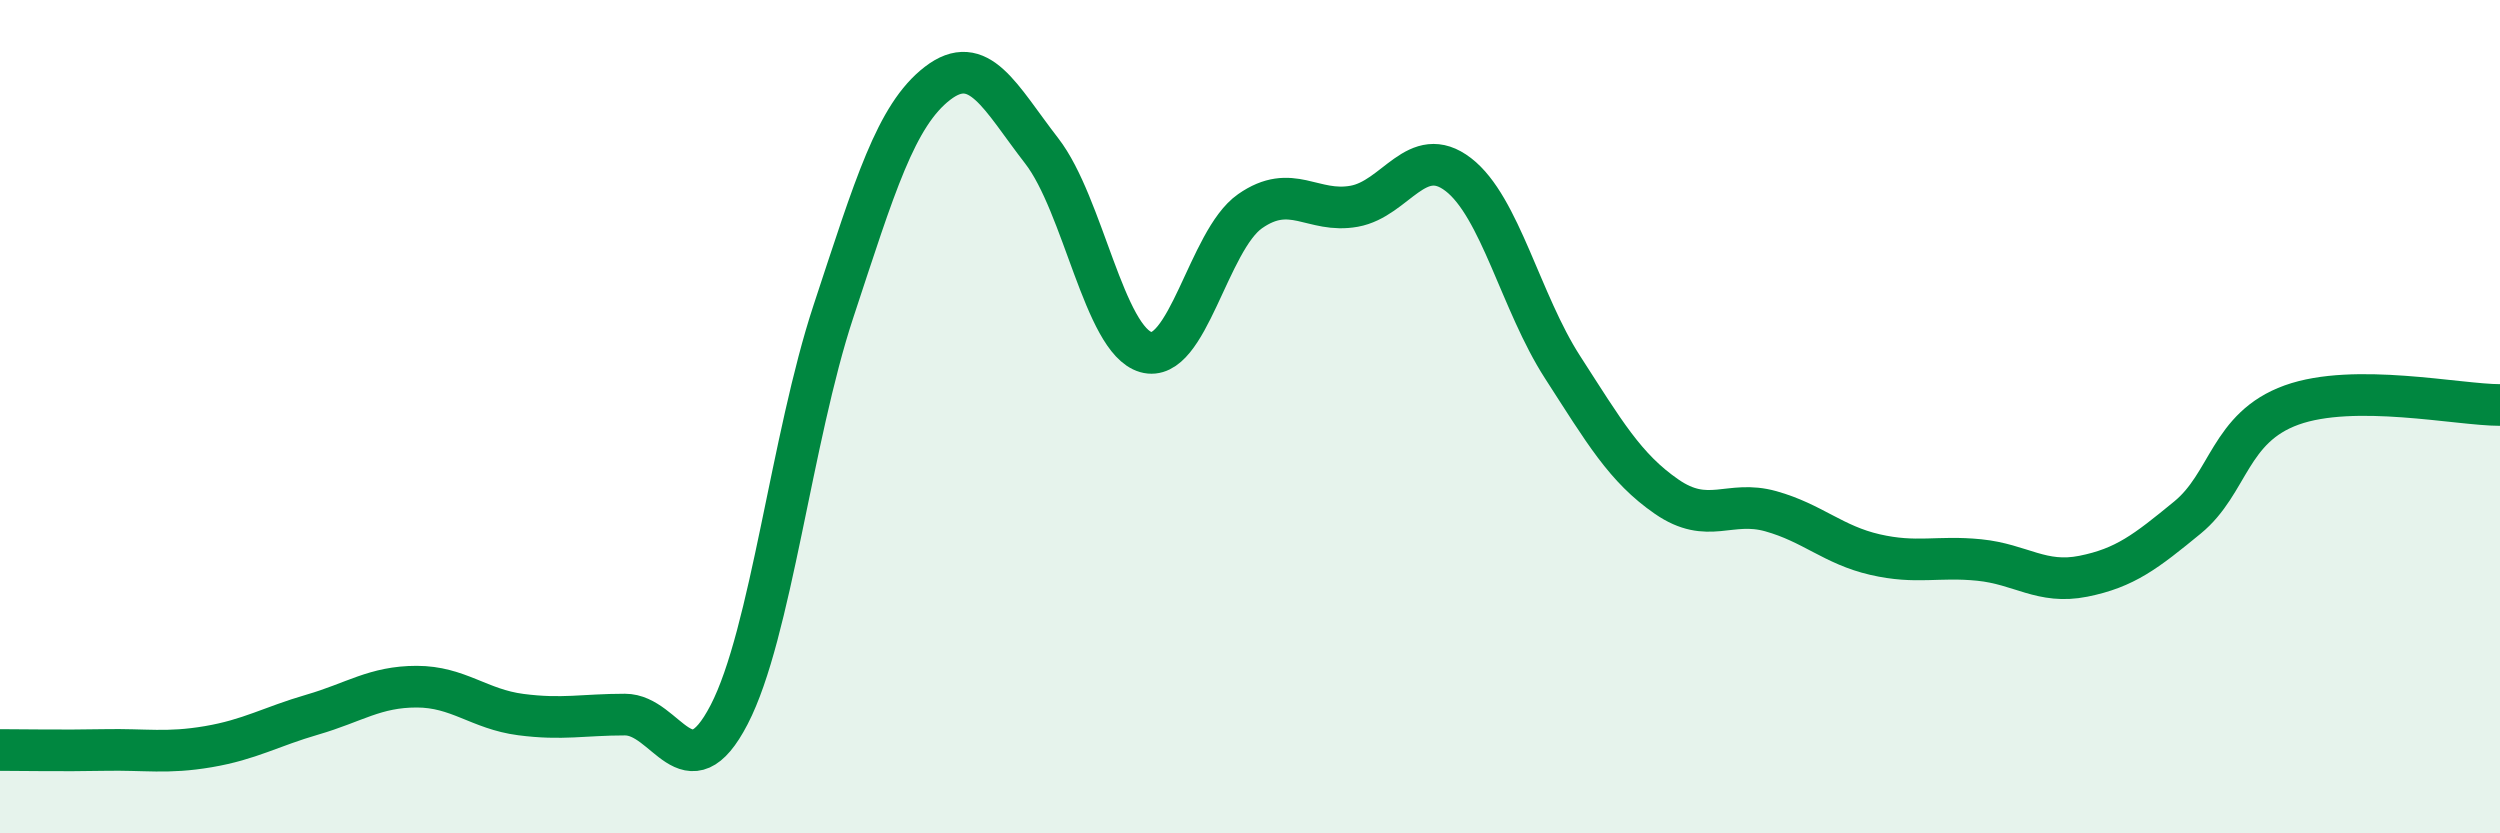 
    <svg width="60" height="20" viewBox="0 0 60 20" xmlns="http://www.w3.org/2000/svg">
      <path
        d="M 0,18 C 0.5,18 1.5,18.02 2.5,18 C 3.5,17.98 4,18.09 5,17.92 C 6,17.75 6.5,17.44 7.5,17.15 C 8.5,16.86 9,16.48 10,16.48 C 11,16.48 11.5,17.02 12.5,17.15 C 13.5,17.28 14,17.15 15,17.15 C 16,17.15 16.5,19.08 17.5,17.15 C 18.5,15.22 19,10.51 20,7.48 C 21,4.45 21.5,2.77 22.5,2 C 23.5,1.23 24,2.33 25,3.62 C 26,4.91 26.5,8.16 27.5,8.45 C 28.5,8.74 29,5.77 30,5.07 C 31,4.37 31.5,5.13 32.5,4.95 C 33.5,4.77 34,3.42 35,4.19 C 36,4.96 36.5,7.26 37.5,8.81 C 38.5,10.36 39,11.23 40,11.92 C 41,12.61 41.5,11.99 42.5,12.27 C 43.5,12.55 44,13.08 45,13.31 C 46,13.54 46.5,13.34 47.5,13.44 C 48.5,13.54 49,14.03 50,13.83 C 51,13.63 51.5,13.24 52.5,12.42 C 53.5,11.6 53.5,10.26 55,9.72 C 56.5,9.18 59,9.72 60,9.72L60 20L0 20Z"
        fill="#008740"
        opacity="0.1"
        stroke-linecap="round"
        stroke-linejoin="round"
      />
      <path
        d="M 0,18 C 0.5,18 1.5,18.02 2.5,18 C 3.5,17.98 4,18.09 5,17.92 C 6,17.75 6.5,17.44 7.5,17.15 C 8.5,16.86 9,16.48 10,16.48 C 11,16.48 11.5,17.02 12.5,17.15 C 13.5,17.28 14,17.15 15,17.15 C 16,17.15 16.5,19.08 17.5,17.15 C 18.5,15.22 19,10.51 20,7.48 C 21,4.45 21.5,2.77 22.5,2 C 23.5,1.23 24,2.33 25,3.62 C 26,4.91 26.5,8.16 27.5,8.45 C 28.5,8.74 29,5.77 30,5.07 C 31,4.37 31.5,5.13 32.5,4.95 C 33.5,4.77 34,3.42 35,4.19 C 36,4.96 36.5,7.26 37.5,8.81 C 38.5,10.36 39,11.23 40,11.92 C 41,12.61 41.5,11.99 42.5,12.27 C 43.5,12.55 44,13.08 45,13.31 C 46,13.54 46.5,13.34 47.5,13.44 C 48.5,13.54 49,14.03 50,13.83 C 51,13.63 51.5,13.24 52.5,12.42 C 53.5,11.6 53.5,10.26 55,9.72 C 56.5,9.18 59,9.72 60,9.72"
        stroke="#008740"
        stroke-width="1"
        fill="none"
        stroke-linecap="round"
        stroke-linejoin="round"
      />
    </svg>
  